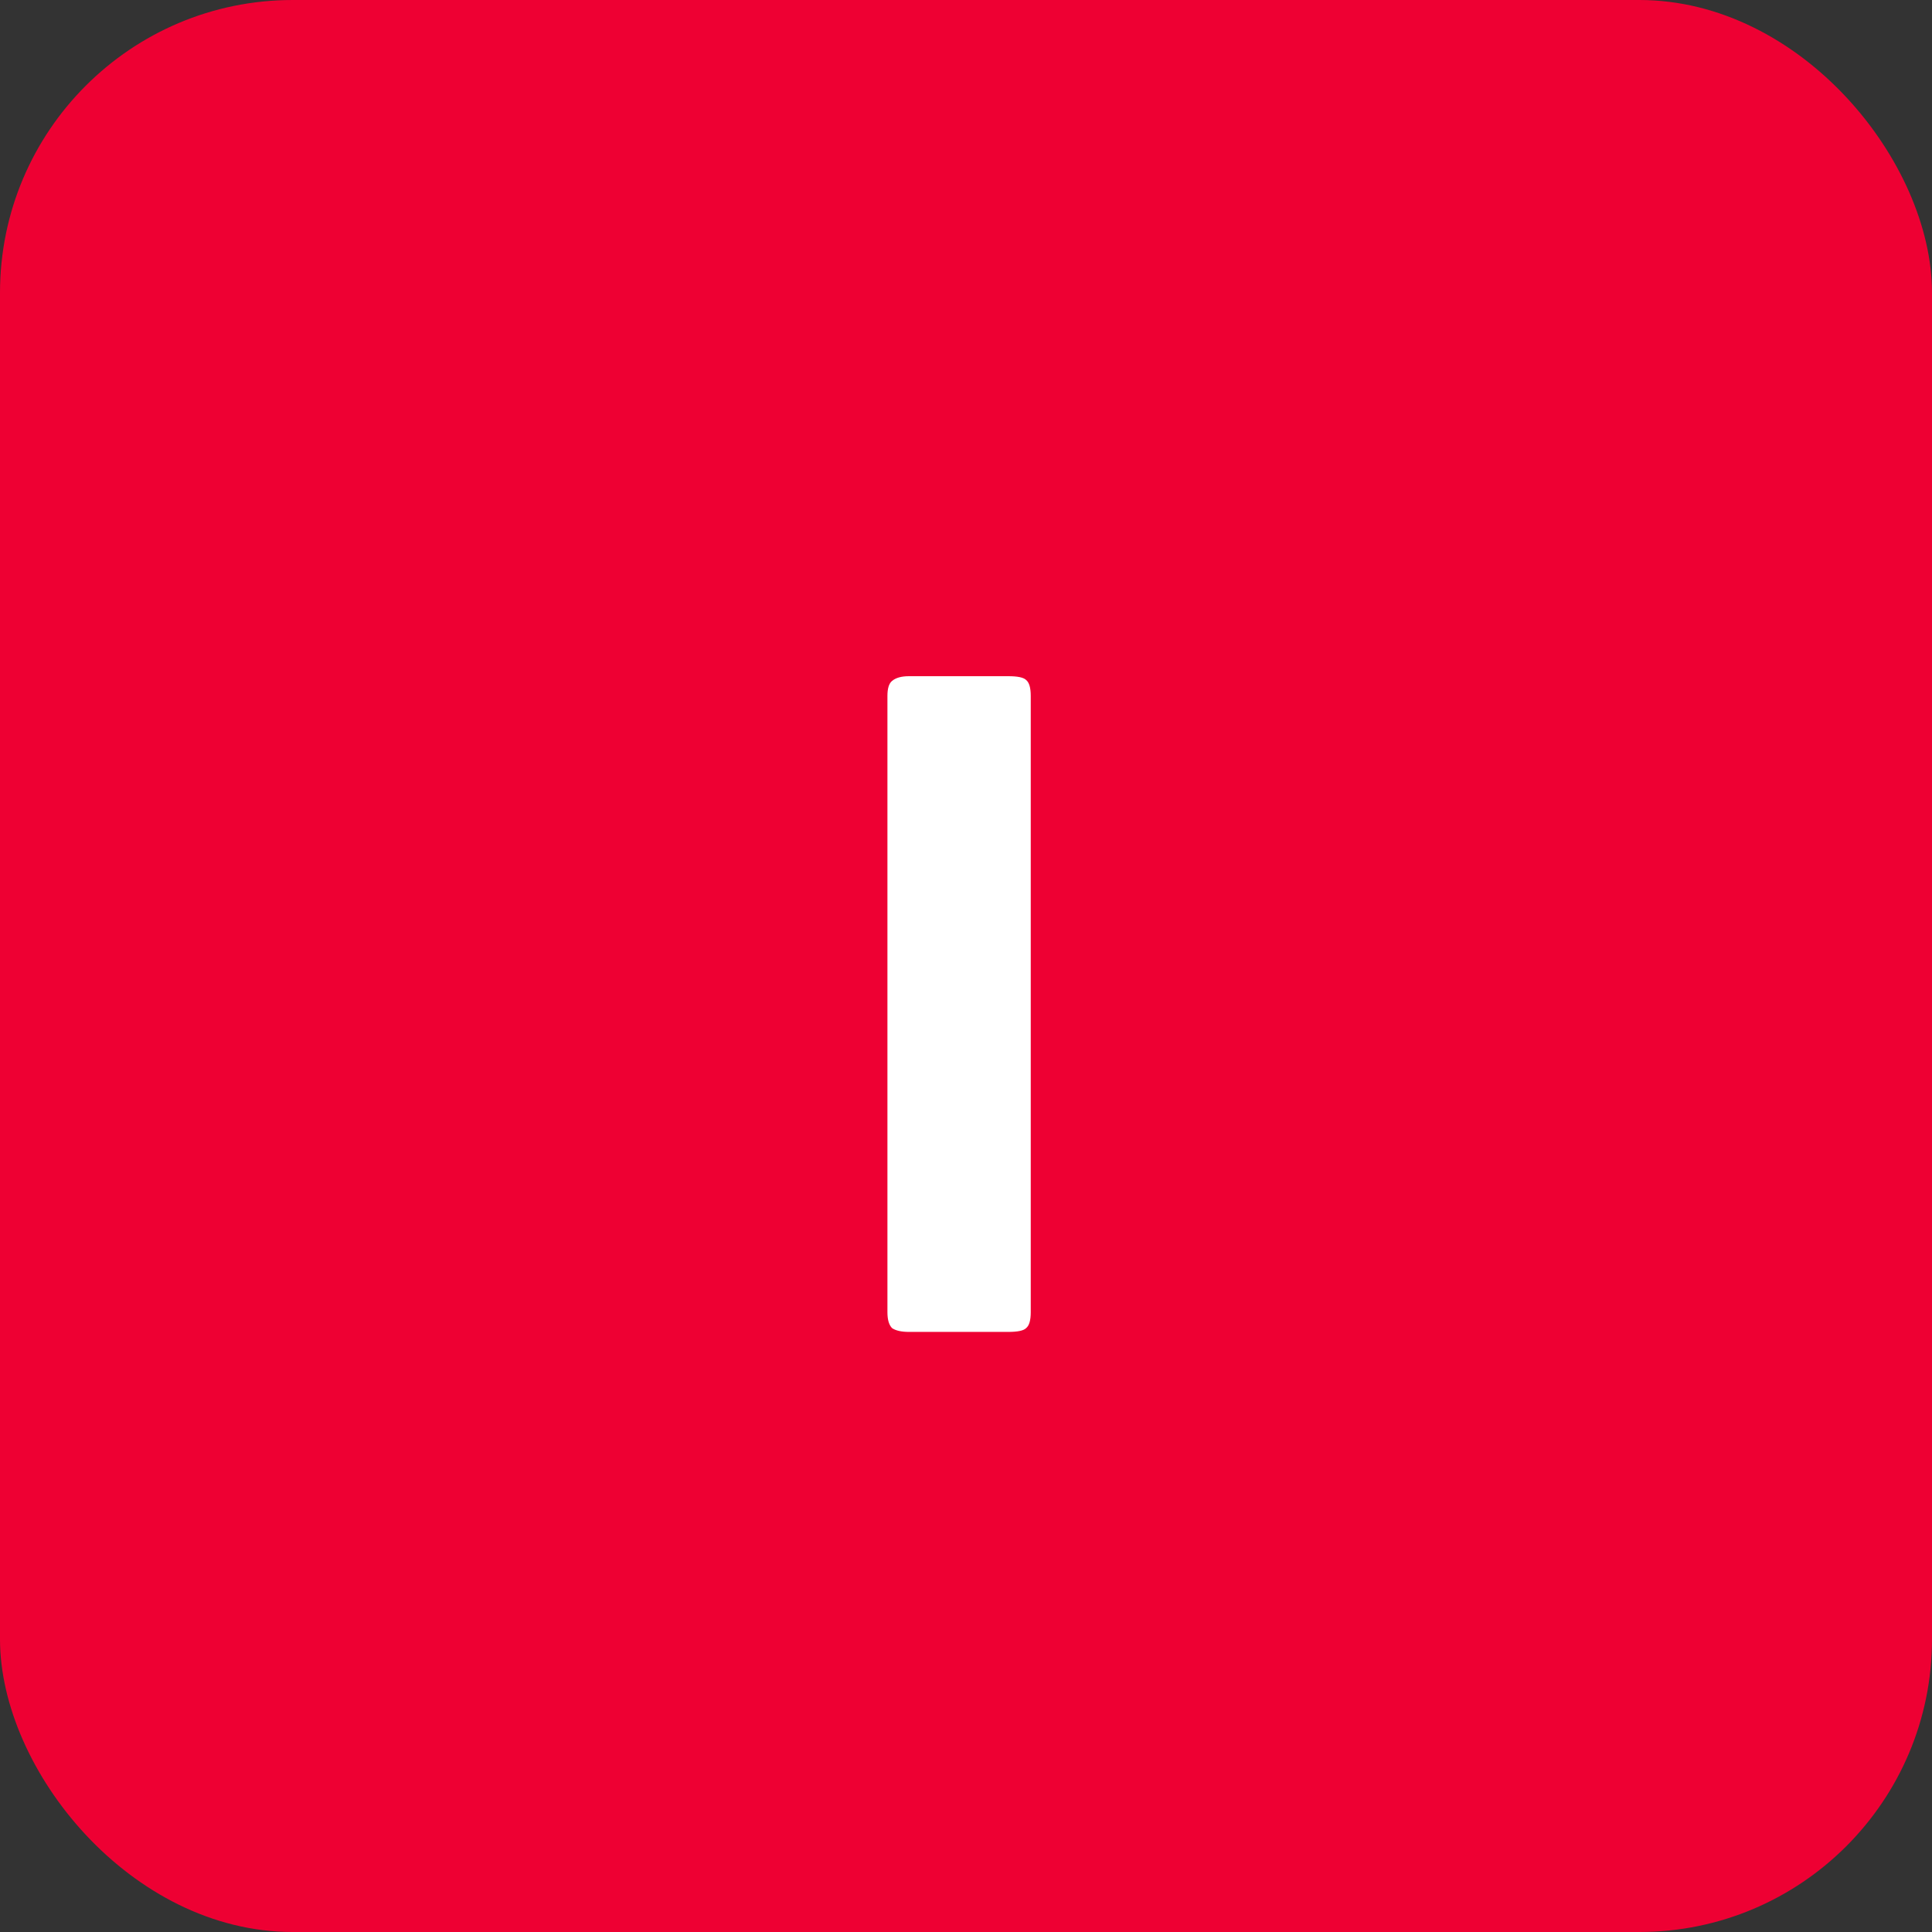 <svg width="66" height="66" viewBox="0 0 66 66" fill="none" xmlns="http://www.w3.org/2000/svg">
<rect x="0" y="0" width="66" height="66" fill="#333333" stroke="none"/>
<rect width="66" height="66" rx="10" fill="#EE0033"/>
<path d="M35.212 44.828C35.212 45.105 35.159 45.287 35.052 45.372C34.967 45.457 34.764 45.5 34.444 45.5H31.052C30.796 45.5 30.604 45.457 30.476 45.372C30.369 45.265 30.316 45.084 30.316 44.828V23.772C30.316 23.516 30.369 23.345 30.476 23.26C30.604 23.153 30.796 23.1 31.052 23.1H34.444C34.764 23.1 34.967 23.143 35.052 23.228C35.159 23.313 35.212 23.495 35.212 23.772V44.828Z" fill="white"/>
</svg>
